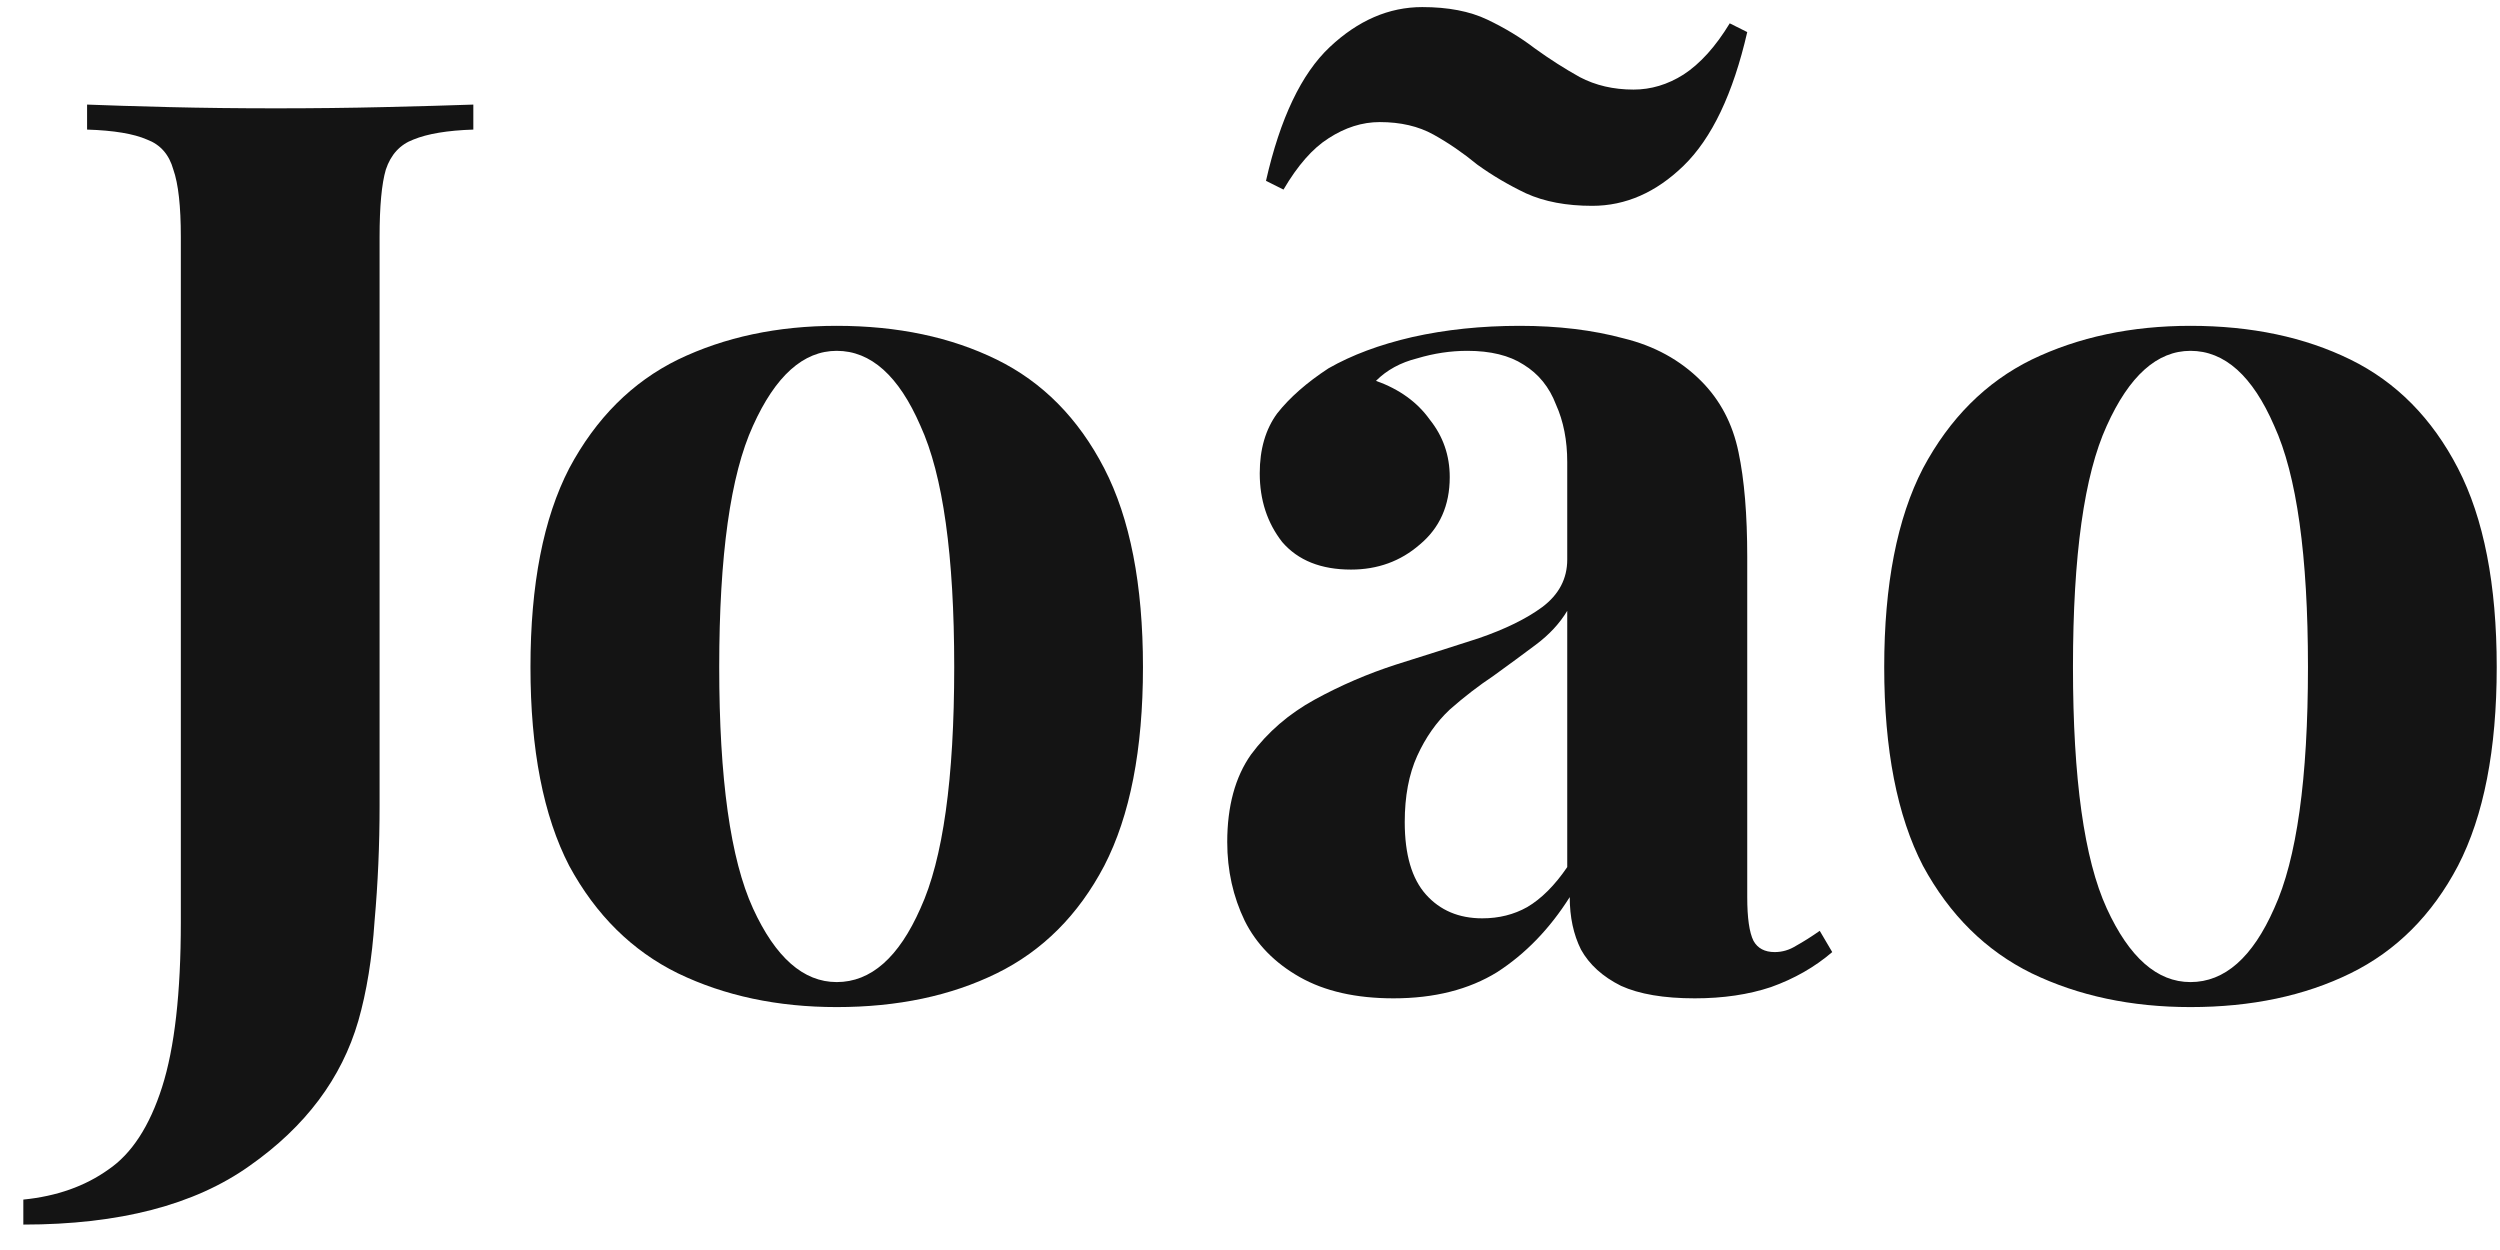 <svg width="96" height="48" viewBox="0 0 96 48" fill="none" xmlns="http://www.w3.org/2000/svg">
<path d="M0.896 47.024V46.064C2.176 45.936 3.264 45.552 4.16 44.912C5.056 44.304 5.744 43.248 6.224 41.744C6.704 40.24 6.944 38.128 6.944 35.408V9.104C6.944 7.92 6.848 7.056 6.656 6.512C6.496 5.936 6.16 5.552 5.648 5.36C5.136 5.136 4.368 5.008 3.344 4.976V4.016C4.144 4.048 5.184 4.08 6.464 4.112C7.776 4.144 9.152 4.16 10.592 4.16C12.032 4.16 13.424 4.144 14.768 4.112C16.144 4.08 17.28 4.048 18.176 4.016V4.976C17.184 5.008 16.416 5.136 15.872 5.36C15.36 5.552 15.008 5.936 14.816 6.512C14.656 7.056 14.576 7.92 14.576 9.104V26.672C14.576 27.984 14.576 29.408 14.576 30.944C14.576 32.448 14.512 33.92 14.384 35.36C14.288 36.8 14.08 38.08 13.76 39.2C13.12 41.408 11.728 43.264 9.584 44.768C7.472 46.272 4.576 47.024 0.896 47.024Z" fill="#141414"/>
<path d="M32.13 12.512C34.466 12.512 36.514 12.944 38.274 13.808C40.034 14.672 41.41 16.064 42.402 17.984C43.394 19.904 43.89 22.448 43.89 25.616C43.89 28.784 43.394 31.328 42.402 33.248C41.41 35.136 40.034 36.512 38.274 37.376C36.514 38.24 34.466 38.672 32.13 38.672C29.858 38.672 27.826 38.24 26.034 37.376C24.274 36.512 22.882 35.136 21.858 33.248C20.866 31.328 20.37 28.784 20.37 25.616C20.37 22.448 20.866 19.904 21.858 17.984C22.882 16.064 24.274 14.672 26.034 13.808C27.826 12.944 29.858 12.512 32.13 12.512ZM32.13 13.472C30.85 13.472 29.778 14.432 28.914 16.352C28.05 18.24 27.618 21.328 27.618 25.616C27.618 29.904 28.05 32.992 28.914 34.88C29.778 36.768 30.85 37.712 32.13 37.712C33.442 37.712 34.514 36.768 35.346 34.88C36.21 32.992 36.642 29.904 36.642 25.616C36.642 21.328 36.21 18.24 35.346 16.352C34.514 14.432 33.442 13.472 32.13 13.472Z" fill="#141414"/>
<path d="M53.51 38.336C52.07 38.336 50.87 38.064 49.91 37.52C48.95 36.976 48.246 36.256 47.798 35.36C47.35 34.432 47.126 33.424 47.126 32.336C47.126 30.96 47.43 29.84 48.038 28.976C48.678 28.112 49.494 27.408 50.486 26.864C51.478 26.32 52.518 25.872 53.606 25.52C54.726 25.168 55.782 24.832 56.774 24.512C57.798 24.16 58.614 23.76 59.222 23.312C59.862 22.832 60.182 22.224 60.182 21.488V17.744C60.182 16.912 60.038 16.176 59.75 15.536C59.494 14.864 59.078 14.352 58.502 14C57.958 13.648 57.238 13.472 56.342 13.472C55.702 13.472 55.062 13.568 54.422 13.76C53.782 13.92 53.254 14.208 52.838 14.624C53.734 14.944 54.422 15.44 54.902 16.112C55.414 16.752 55.67 17.488 55.67 18.32C55.67 19.408 55.286 20.272 54.518 20.912C53.782 21.552 52.902 21.872 51.878 21.872C50.726 21.872 49.846 21.52 49.238 20.816C48.662 20.08 48.374 19.2 48.374 18.176C48.374 17.248 48.598 16.48 49.046 15.872C49.526 15.264 50.182 14.688 51.014 14.144C51.91 13.632 52.982 13.232 54.23 12.944C55.51 12.656 56.886 12.512 58.358 12.512C59.83 12.512 61.158 12.672 62.342 12.992C63.526 13.28 64.518 13.824 65.318 14.624C66.054 15.36 66.534 16.272 66.758 17.36C66.982 18.416 67.094 19.76 67.094 21.392V34.448C67.094 35.248 67.174 35.808 67.334 36.128C67.494 36.416 67.766 36.56 68.15 36.56C68.438 36.56 68.71 36.48 68.966 36.32C69.254 36.16 69.558 35.968 69.878 35.744L70.358 36.56C69.686 37.136 68.902 37.584 68.006 37.904C67.142 38.192 66.166 38.336 65.078 38.336C63.894 38.336 62.95 38.176 62.246 37.856C61.542 37.504 61.03 37.04 60.71 36.464C60.422 35.888 60.278 35.216 60.278 34.448C59.51 35.664 58.582 36.624 57.494 37.328C56.406 38 55.078 38.336 53.51 38.336ZM56.918 35.264C57.558 35.264 58.134 35.12 58.646 34.832C59.19 34.512 59.702 34 60.182 33.296V23.456C59.894 23.936 59.494 24.368 58.982 24.752C58.47 25.136 57.926 25.536 57.35 25.952C56.774 26.336 56.214 26.768 55.67 27.248C55.158 27.728 54.742 28.32 54.422 29.024C54.102 29.728 53.942 30.576 53.942 31.568C53.942 32.816 54.214 33.744 54.758 34.352C55.302 34.96 56.022 35.264 56.918 35.264ZM54.614 0.272C55.606 0.272 56.438 0.432 57.11 0.752C57.782 1.072 58.39 1.44 58.934 1.856C59.51 2.272 60.086 2.64 60.662 2.96C61.27 3.28 61.958 3.44 62.726 3.44C63.398 3.44 64.038 3.248 64.646 2.864C65.286 2.448 65.878 1.792 66.422 0.896L67.094 1.232C66.55 3.6 65.734 5.312 64.646 6.368C63.59 7.392 62.422 7.904 61.142 7.904C60.15 7.904 59.302 7.744 58.598 7.424C57.926 7.104 57.302 6.736 56.726 6.32C56.182 5.872 55.622 5.488 55.046 5.168C54.47 4.848 53.782 4.688 52.982 4.688C52.31 4.688 51.654 4.896 51.014 5.312C50.406 5.696 49.83 6.352 49.286 7.28L48.614 6.944C49.158 4.544 49.974 2.832 51.062 1.808C52.15 0.784 53.334 0.272 54.614 0.272Z" fill="#141414"/>
<path d="M84.114 12.512C86.45 12.512 88.498 12.944 90.258 13.808C92.018 14.672 93.394 16.064 94.386 17.984C95.378 19.904 95.874 22.448 95.874 25.616C95.874 28.784 95.378 31.328 94.386 33.248C93.394 35.136 92.018 36.512 90.258 37.376C88.498 38.24 86.45 38.672 84.114 38.672C81.842 38.672 79.81 38.24 78.018 37.376C76.258 36.512 74.866 35.136 73.842 33.248C72.85 31.328 72.354 28.784 72.354 25.616C72.354 22.448 72.85 19.904 73.842 17.984C74.866 16.064 76.258 14.672 78.018 13.808C79.81 12.944 81.842 12.512 84.114 12.512ZM84.114 13.472C82.834 13.472 81.762 14.432 80.898 16.352C80.034 18.24 79.602 21.328 79.602 25.616C79.602 29.904 80.034 32.992 80.898 34.88C81.762 36.768 82.834 37.712 84.114 37.712C85.426 37.712 86.498 36.768 87.33 34.88C88.194 32.992 88.626 29.904 88.626 25.616C88.626 21.328 88.194 18.24 87.33 16.352C86.498 14.432 85.426 13.472 84.114 13.472Z" fill="#141414"/>
</svg>
